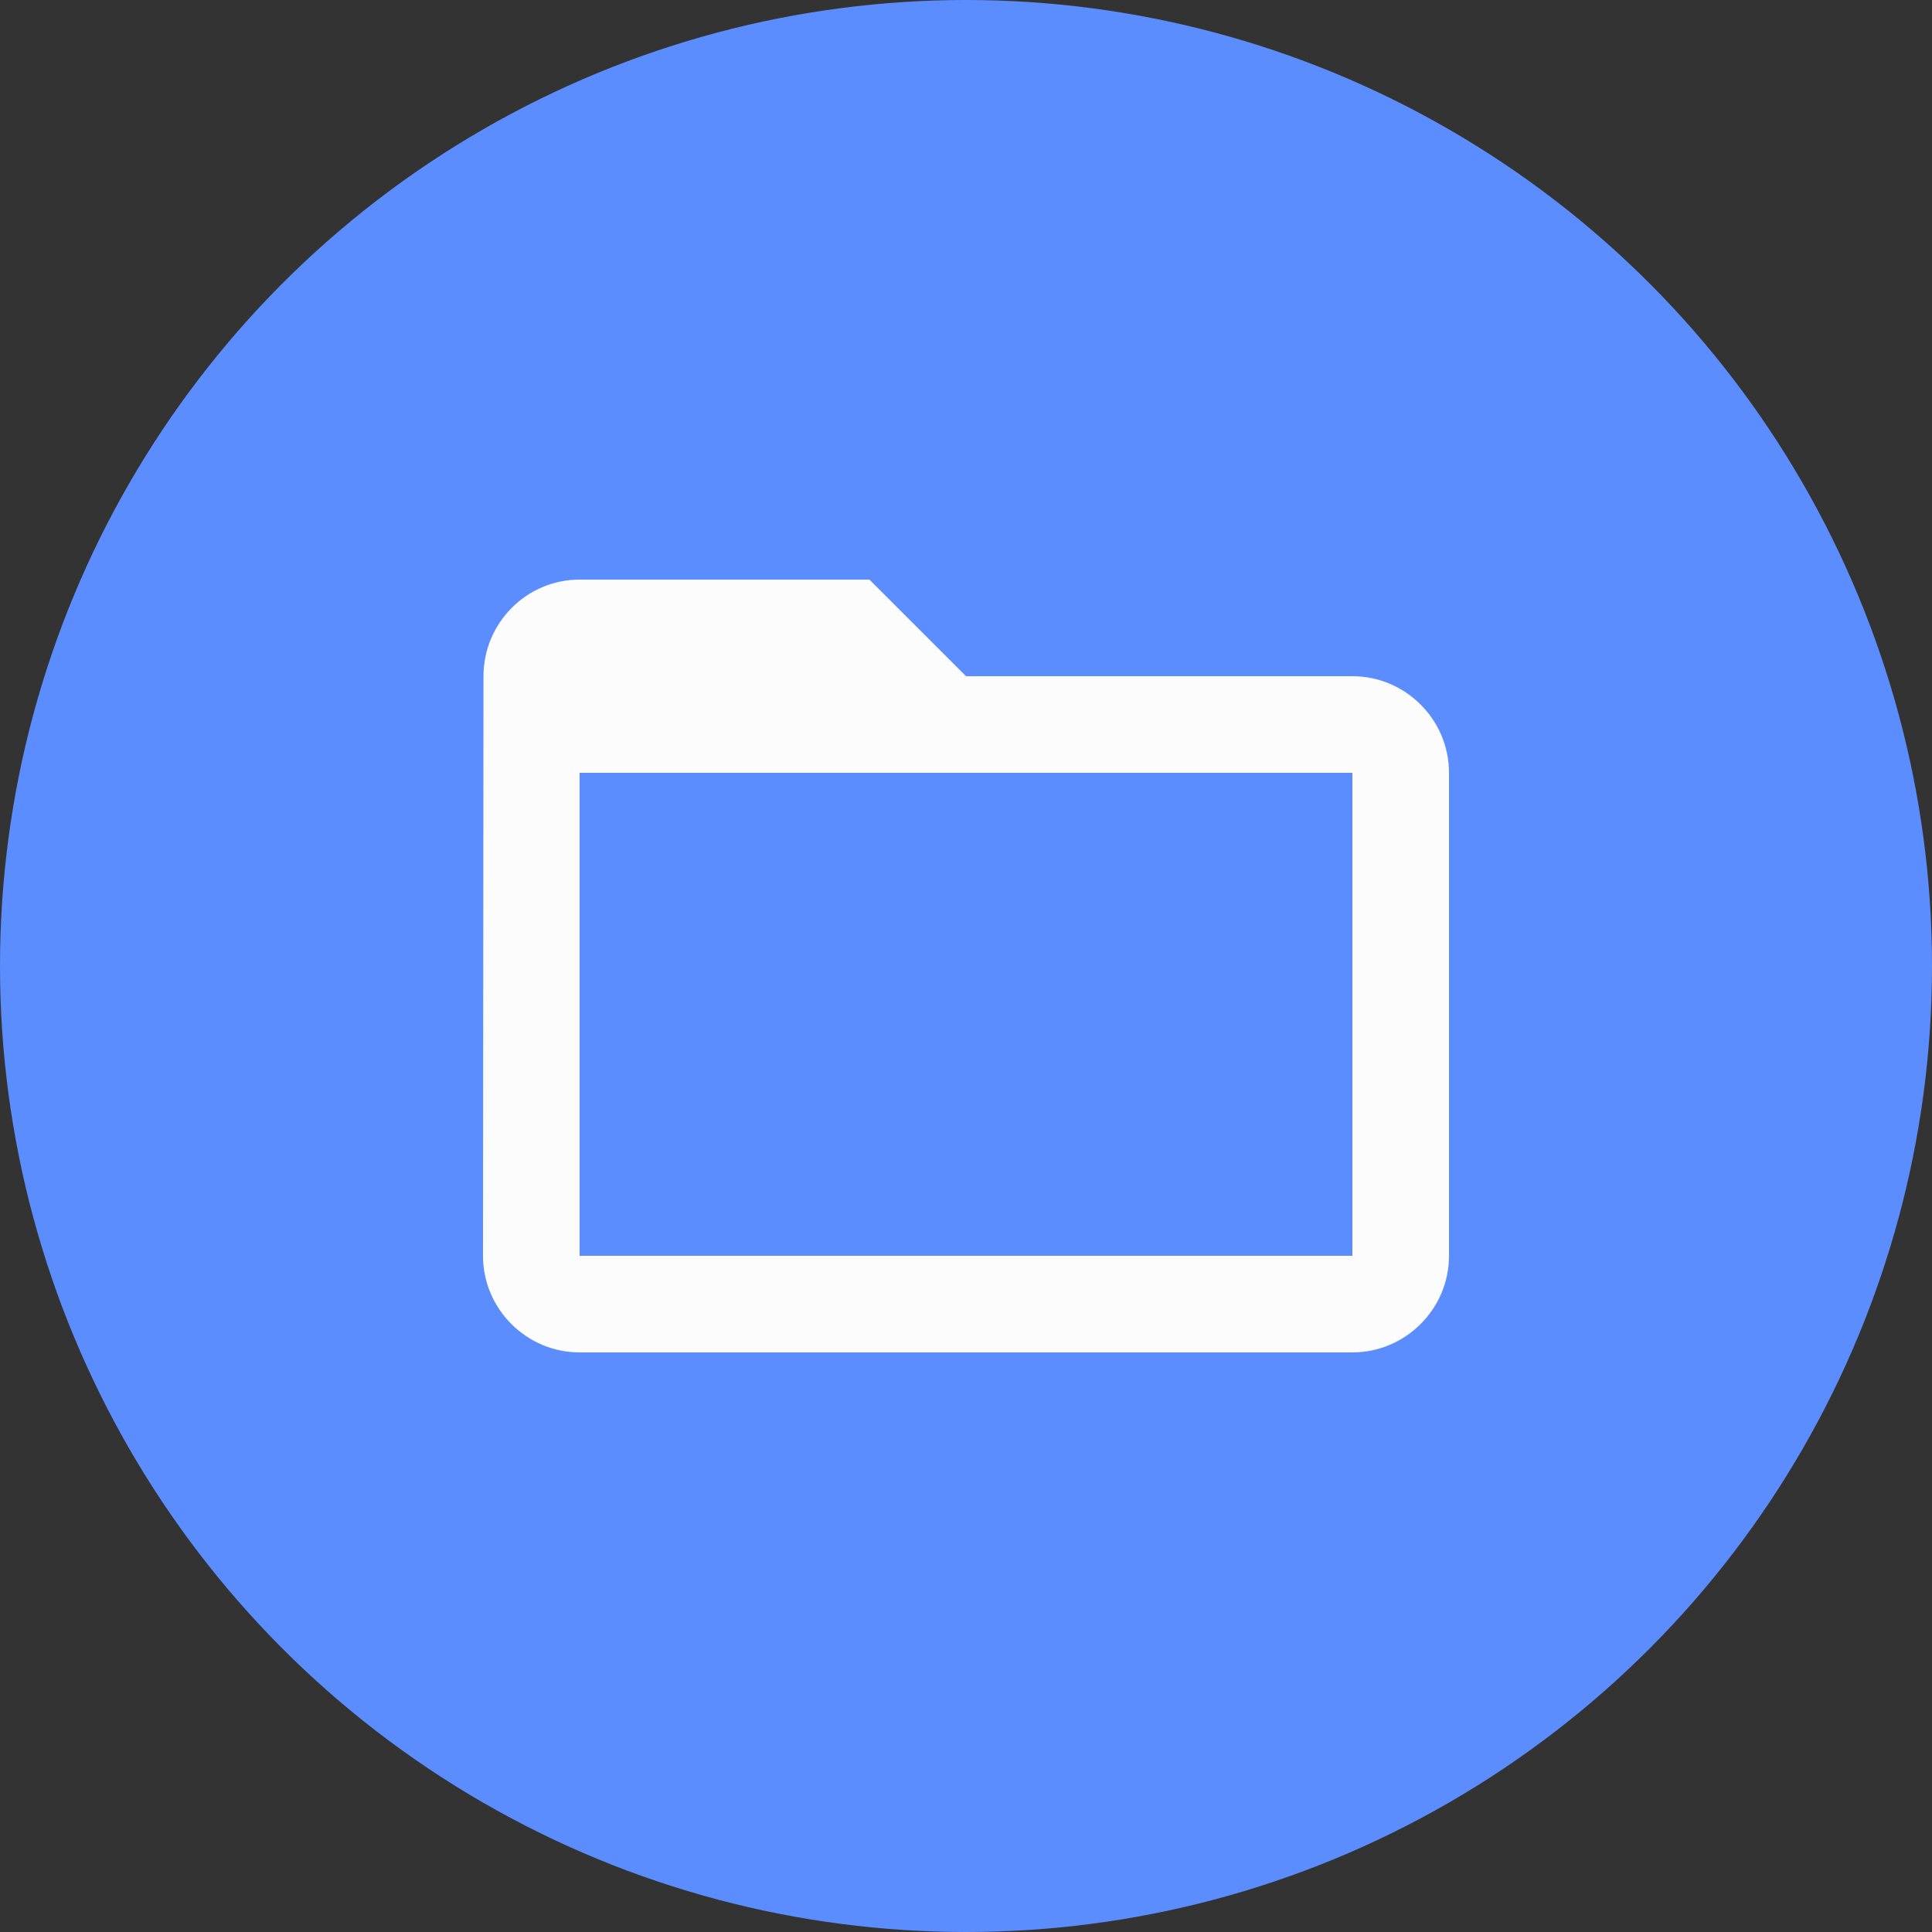 <?xml version="1.0" encoding="utf-8"?>
<svg xmlns="http://www.w3.org/2000/svg" fill="none" height="80" viewBox="0 0 80 80" width="80">
<rect x="0" y="0" width="80" height="80" fill="#333333" stroke="none"/>
<g clip-path="url(#clip0_8_202)">
<circle cx="40" cy="40" fill="#5B8DFF" r="40"/>
<g clip-path="url(#clip1_8_202)">
<path d="M56 28H40L36 24H24C21.8 24 20.02 25.8 20.02 28L20 52C20 54.2 21.8 56 24 56H56C58.2 56 60 54.2 60 52V32C60 29.8 58.2 28 56 28ZM56 52H24V32H56V52Z" fill="#FCFCFD"/>
</g>
</g>
<defs>
<clipPath id="clip0_8_202">
<rect fill="white" height="80" width="80"/>
</clipPath>
<clipPath id="clip1_8_202">
<rect fill="white" height="48" transform="translate(16 16)" width="48"/>
</clipPath>
</defs>
</svg>